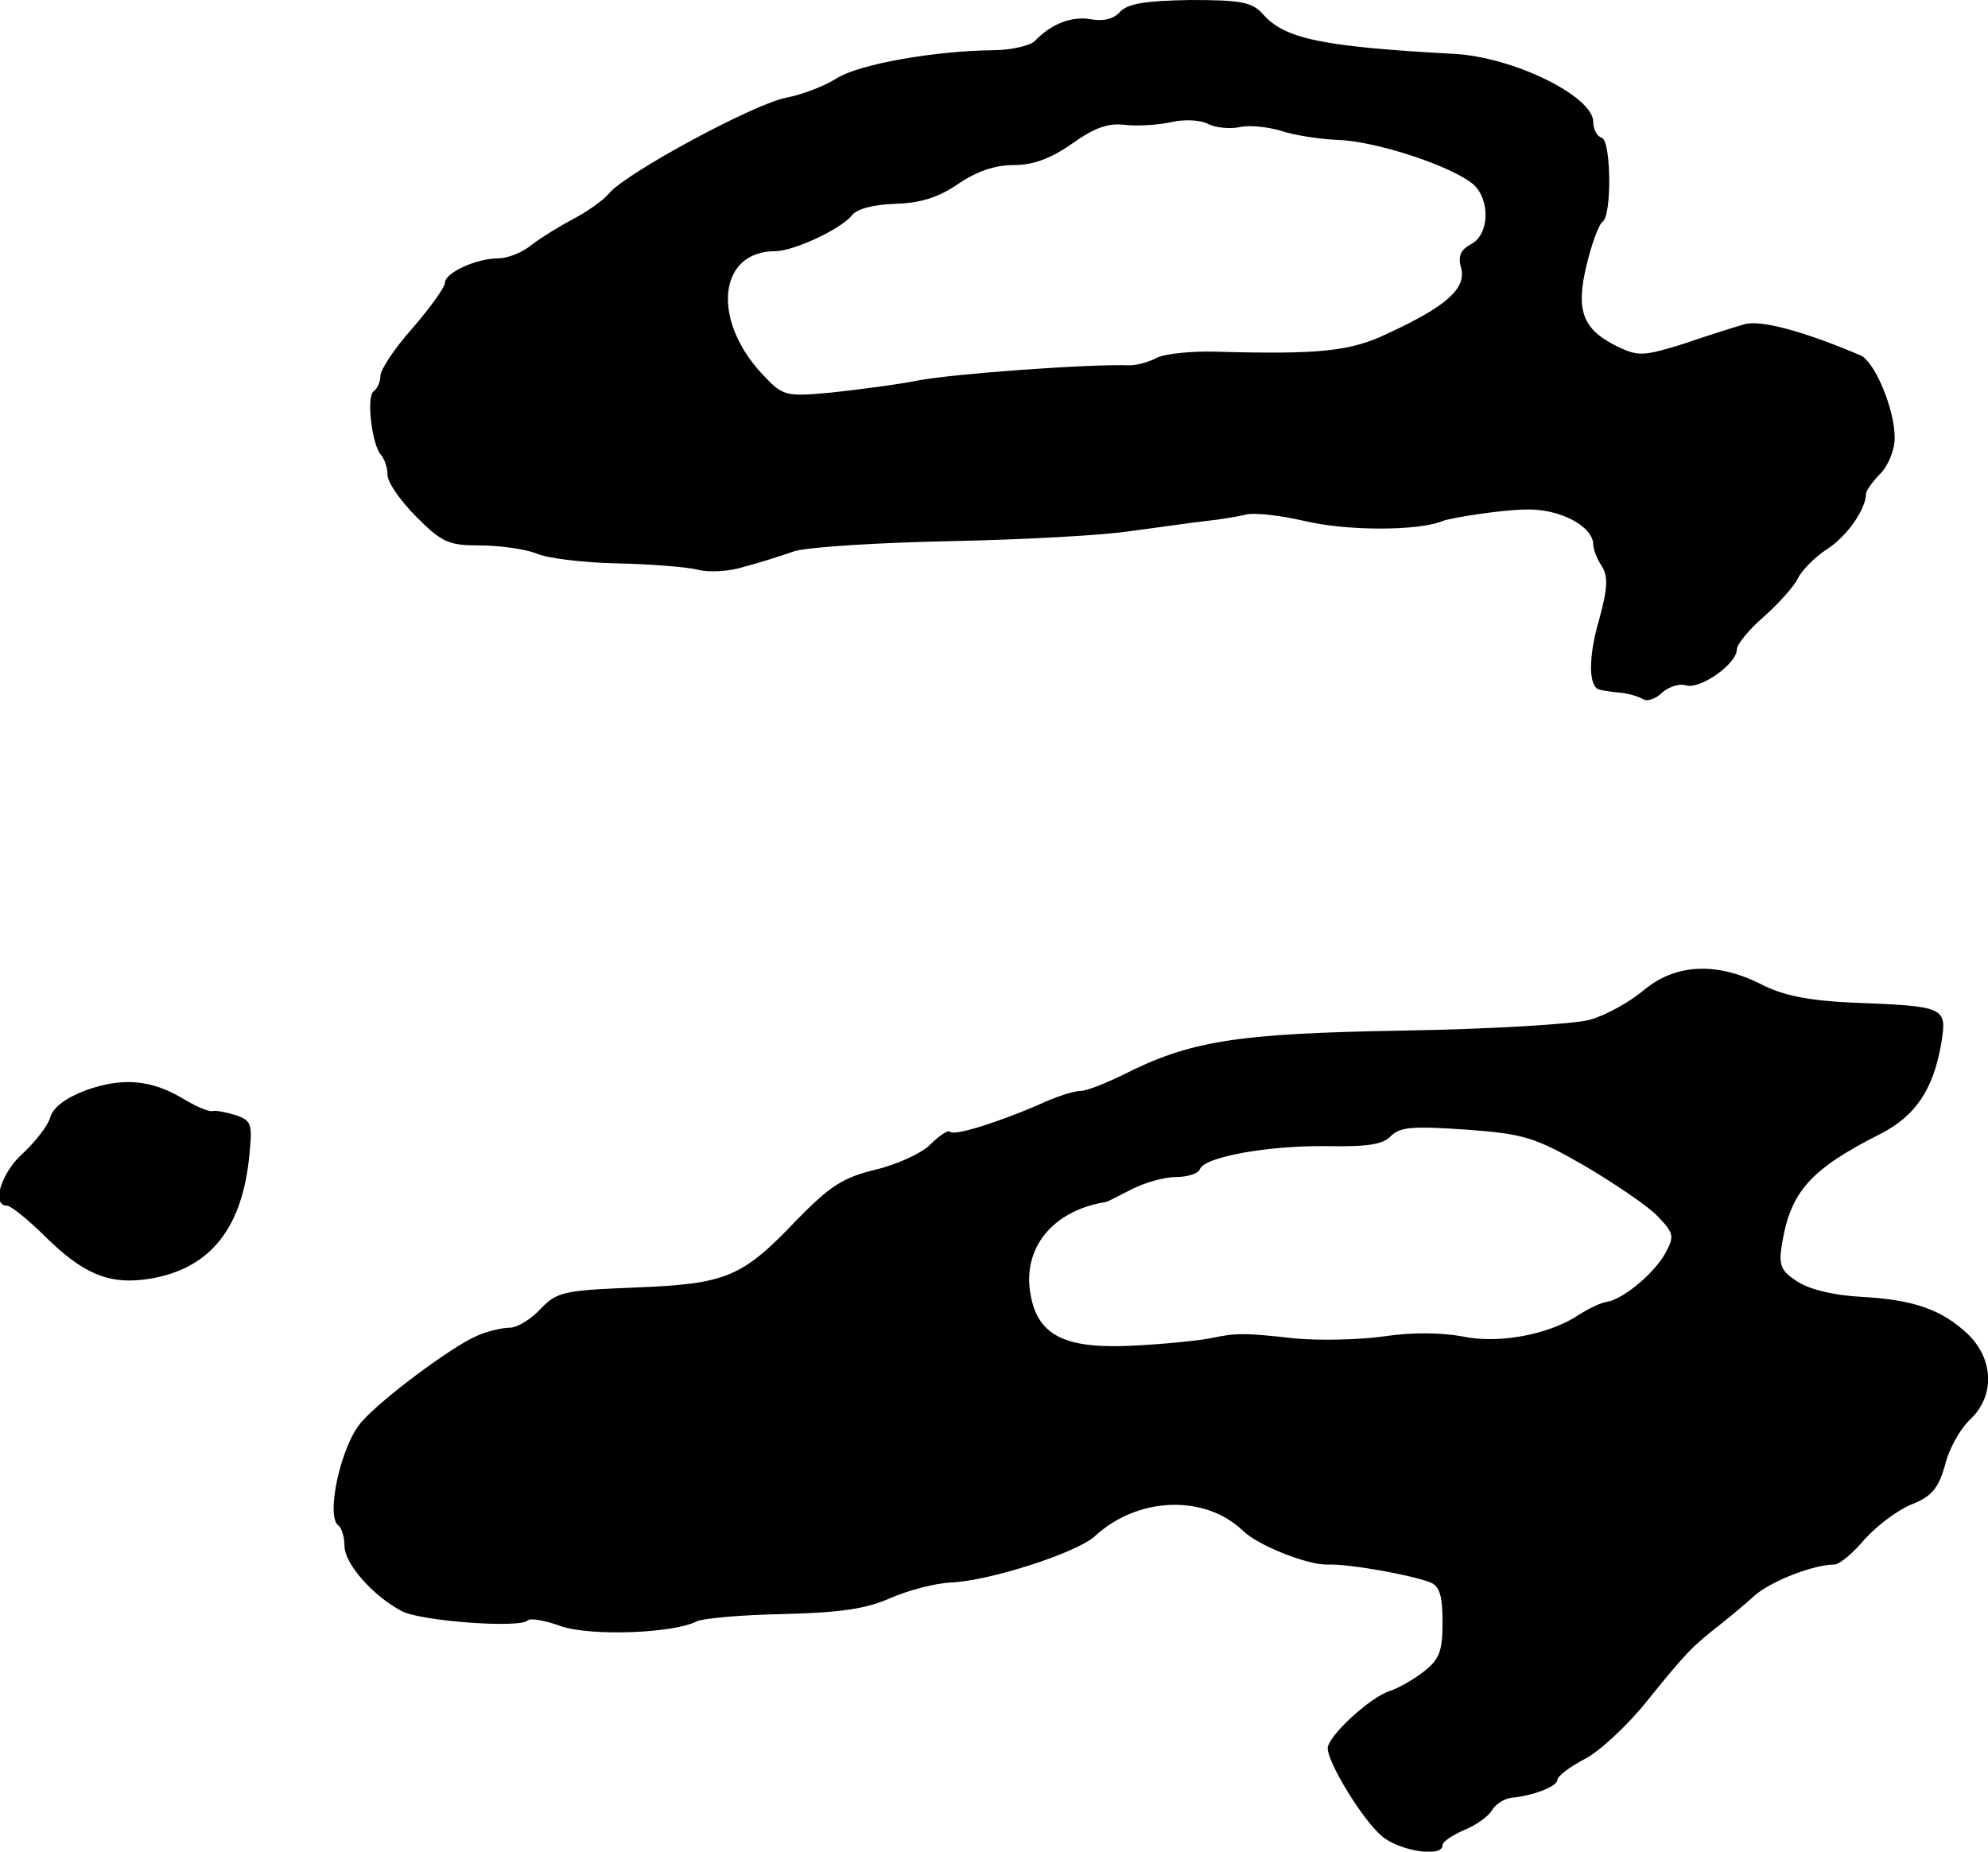 <?xml version="1.0" standalone="no"?>
<!DOCTYPE svg PUBLIC "-//W3C//DTD SVG 20010904//EN"
 "http://www.w3.org/TR/2001/REC-SVG-20010904/DTD/svg10.dtd">
<svg version="1.0" xmlns="http://www.w3.org/2000/svg"
 width="277pt" height="258pt" viewBox="0 0 277 258"
 preserveAspectRatio="xMidYMid meet">
<g transform="translate(0,258) scale(0.1,-0.1)"
fill="#000000" stroke="none">
<path d="M1561 2564 c-8 -10 -23 -14 -40 -11 -26 5 -55 -5 -79 -30 -7 -7 -34
-13 -60 -13 -79 -1 -184 -19 -216 -39 -17 -11 -49 -23 -70 -27 -44 -8 -222
-104 -247 -133 -8 -10 -31 -26 -50 -36 -19 -10 -45 -26 -58 -36 -13 -11 -34
-19 -47 -19 -30 0 -74 -20 -74 -34 0 -6 -20 -34 -45 -63 -25 -28 -45 -58 -45
-67 0 -8 -4 -17 -9 -21 -11 -6 -3 -75 10 -89 5 -6 9 -18 9 -28 0 -10 18 -36
40 -58 36 -36 45 -40 89 -40 27 0 62 -5 78 -11 15 -7 66 -13 113 -14 47 -1 98
-5 113 -9 16 -4 44 -2 63 4 19 5 51 15 71 22 21 6 119 12 218 14 99 2 212 8
250 14 39 5 86 12 105 14 19 2 44 6 56 9 11 3 48 -1 82 -9 59 -14 158 -14 192
0 13 5 86 16 115 16 47 2 95 -23 95 -49 0 -6 5 -20 12 -30 9 -15 8 -31 -4 -75
-15 -51 -15 -94 1 -97 3 -1 16 -3 27 -4 12 -1 26 -5 33 -9 6 -4 18 0 27 9 9 8
24 13 33 10 20 -6 71 30 71 50 0 7 17 28 38 46 20 18 42 42 47 53 6 12 24 30
41 41 28 18 54 56 54 77 0 4 9 17 20 28 11 11 20 33 20 50 0 40 -28 107 -48
115 -80 34 -140 50 -162 43 -14 -4 -52 -16 -84 -27 -55 -17 -63 -18 -92 -4
-49 24 -59 50 -43 115 7 29 17 56 22 59 13 9 12 112 -1 117 -7 2 -12 12 -12
22 0 36 -112 91 -195 95 -183 10 -235 21 -265 55 -15 17 -30 20 -101 20 -63
-1 -87 -5 -98 -16z m167 -161 c13 3 39 0 56 -5 17 -6 54 -12 81 -13 54 -2 159
-37 188 -62 24 -22 22 -70 -3 -83 -15 -8 -19 -17 -14 -34 7 -28 -21 -53 -101
-90 -53 -26 -98 -30 -241 -26 -34 1 -70 -3 -81 -8 -11 -6 -28 -11 -39 -11 -58
2 -247 -12 -294 -21 -30 -6 -85 -13 -122 -17 -66 -6 -67 -5 -98 28 -69 76 -58
169 20 169 26 0 92 31 107 50 7 9 30 15 60 16 34 1 59 8 87 27 26 18 52 27 78
27 28 0 52 9 82 30 31 22 50 29 74 26 18 -2 47 0 65 4 17 4 40 3 51 -3 10 -5
30 -7 44 -4z"/>
<path d="M2290 1200 c-19 -16 -53 -35 -75 -41 -22 -6 -139 -13 -260 -15 -233
-4 -297 -14 -393 -63 -23 -11 -48 -21 -56 -21 -9 0 -35 -8 -58 -19 -58 -25
-118 -44 -124 -38 -3 3 -15 -5 -28 -18 -12 -12 -47 -28 -77 -35 -45 -11 -63
-23 -109 -70 -76 -80 -98 -89 -225 -94 -100 -4 -109 -6 -132 -30 -13 -14 -32
-26 -43 -26 -10 0 -32 -5 -47 -12 -34 -15 -130 -86 -159 -119 -29 -32 -51
-133 -32 -145 4 -3 8 -16 8 -28 0 -25 40 -70 80 -91 27 -14 164 -24 175 -13 4
4 25 0 47 -8 41 -14 157 -10 189 7 9 4 63 9 120 10 79 2 115 7 149 22 25 11
63 21 85 22 53 2 174 41 200 64 60 56 154 59 207 8 20 -20 90 -48 118 -47 31
1 119 -15 143 -25 13 -5 17 -19 17 -55 0 -40 -4 -52 -26 -69 -14 -11 -35 -23
-47 -27 -27 -8 -87 -63 -87 -80 0 -20 48 -99 75 -122 24 -21 85 -31 85 -13 0
5 14 14 30 21 17 7 34 19 39 28 5 8 17 16 27 17 31 3 64 16 64 25 0 5 17 18
38 29 20 10 60 47 87 81 55 68 62 75 100 105 14 11 37 30 50 42 23 20 82 43
111 43 7 0 26 16 42 35 17 19 46 41 66 49 28 11 37 23 46 54 5 22 21 51 35 64
35 33 33 84 -3 119 -36 34 -75 48 -148 52 -38 2 -72 10 -89 21 -24 15 -27 23
-22 53 12 73 40 104 137 153 49 25 74 62 85 127 8 50 6 51 -125 56 -62 3 -96
10 -127 26 -62 31 -119 28 -163 -9z m-81 -245 c42 -25 88 -56 101 -70 23 -24
23 -28 10 -52 -16 -28 -58 -63 -81 -67 -8 -1 -25 -9 -39 -18 -42 -28 -113 -41
-163 -30 -28 5 -69 6 -108 0 -35 -5 -91 -6 -124 -3 -72 8 -82 8 -120 0 -16 -3
-64 -8 -106 -10 -95 -5 -133 14 -143 71 -12 64 30 117 104 129 3 0 19 9 37 18
18 9 45 17 62 17 16 0 31 5 33 11 6 17 95 33 177 32 55 -1 78 2 89 14 13 13
31 14 105 9 82 -6 96 -11 166 -51z"/>
<path d="M120 1061 c-29 -11 -46 -24 -50 -38 -3 -11 -20 -33 -37 -49 -31 -27
-46 -74 -23 -74 5 0 30 -20 54 -44 51 -50 86 -65 136 -59 88 11 136 66 147
169 5 48 4 52 -18 60 -13 4 -28 7 -32 6 -5 -2 -23 6 -40 16 -46 28 -86 31
-137 13z"/>
</g>
</svg>

